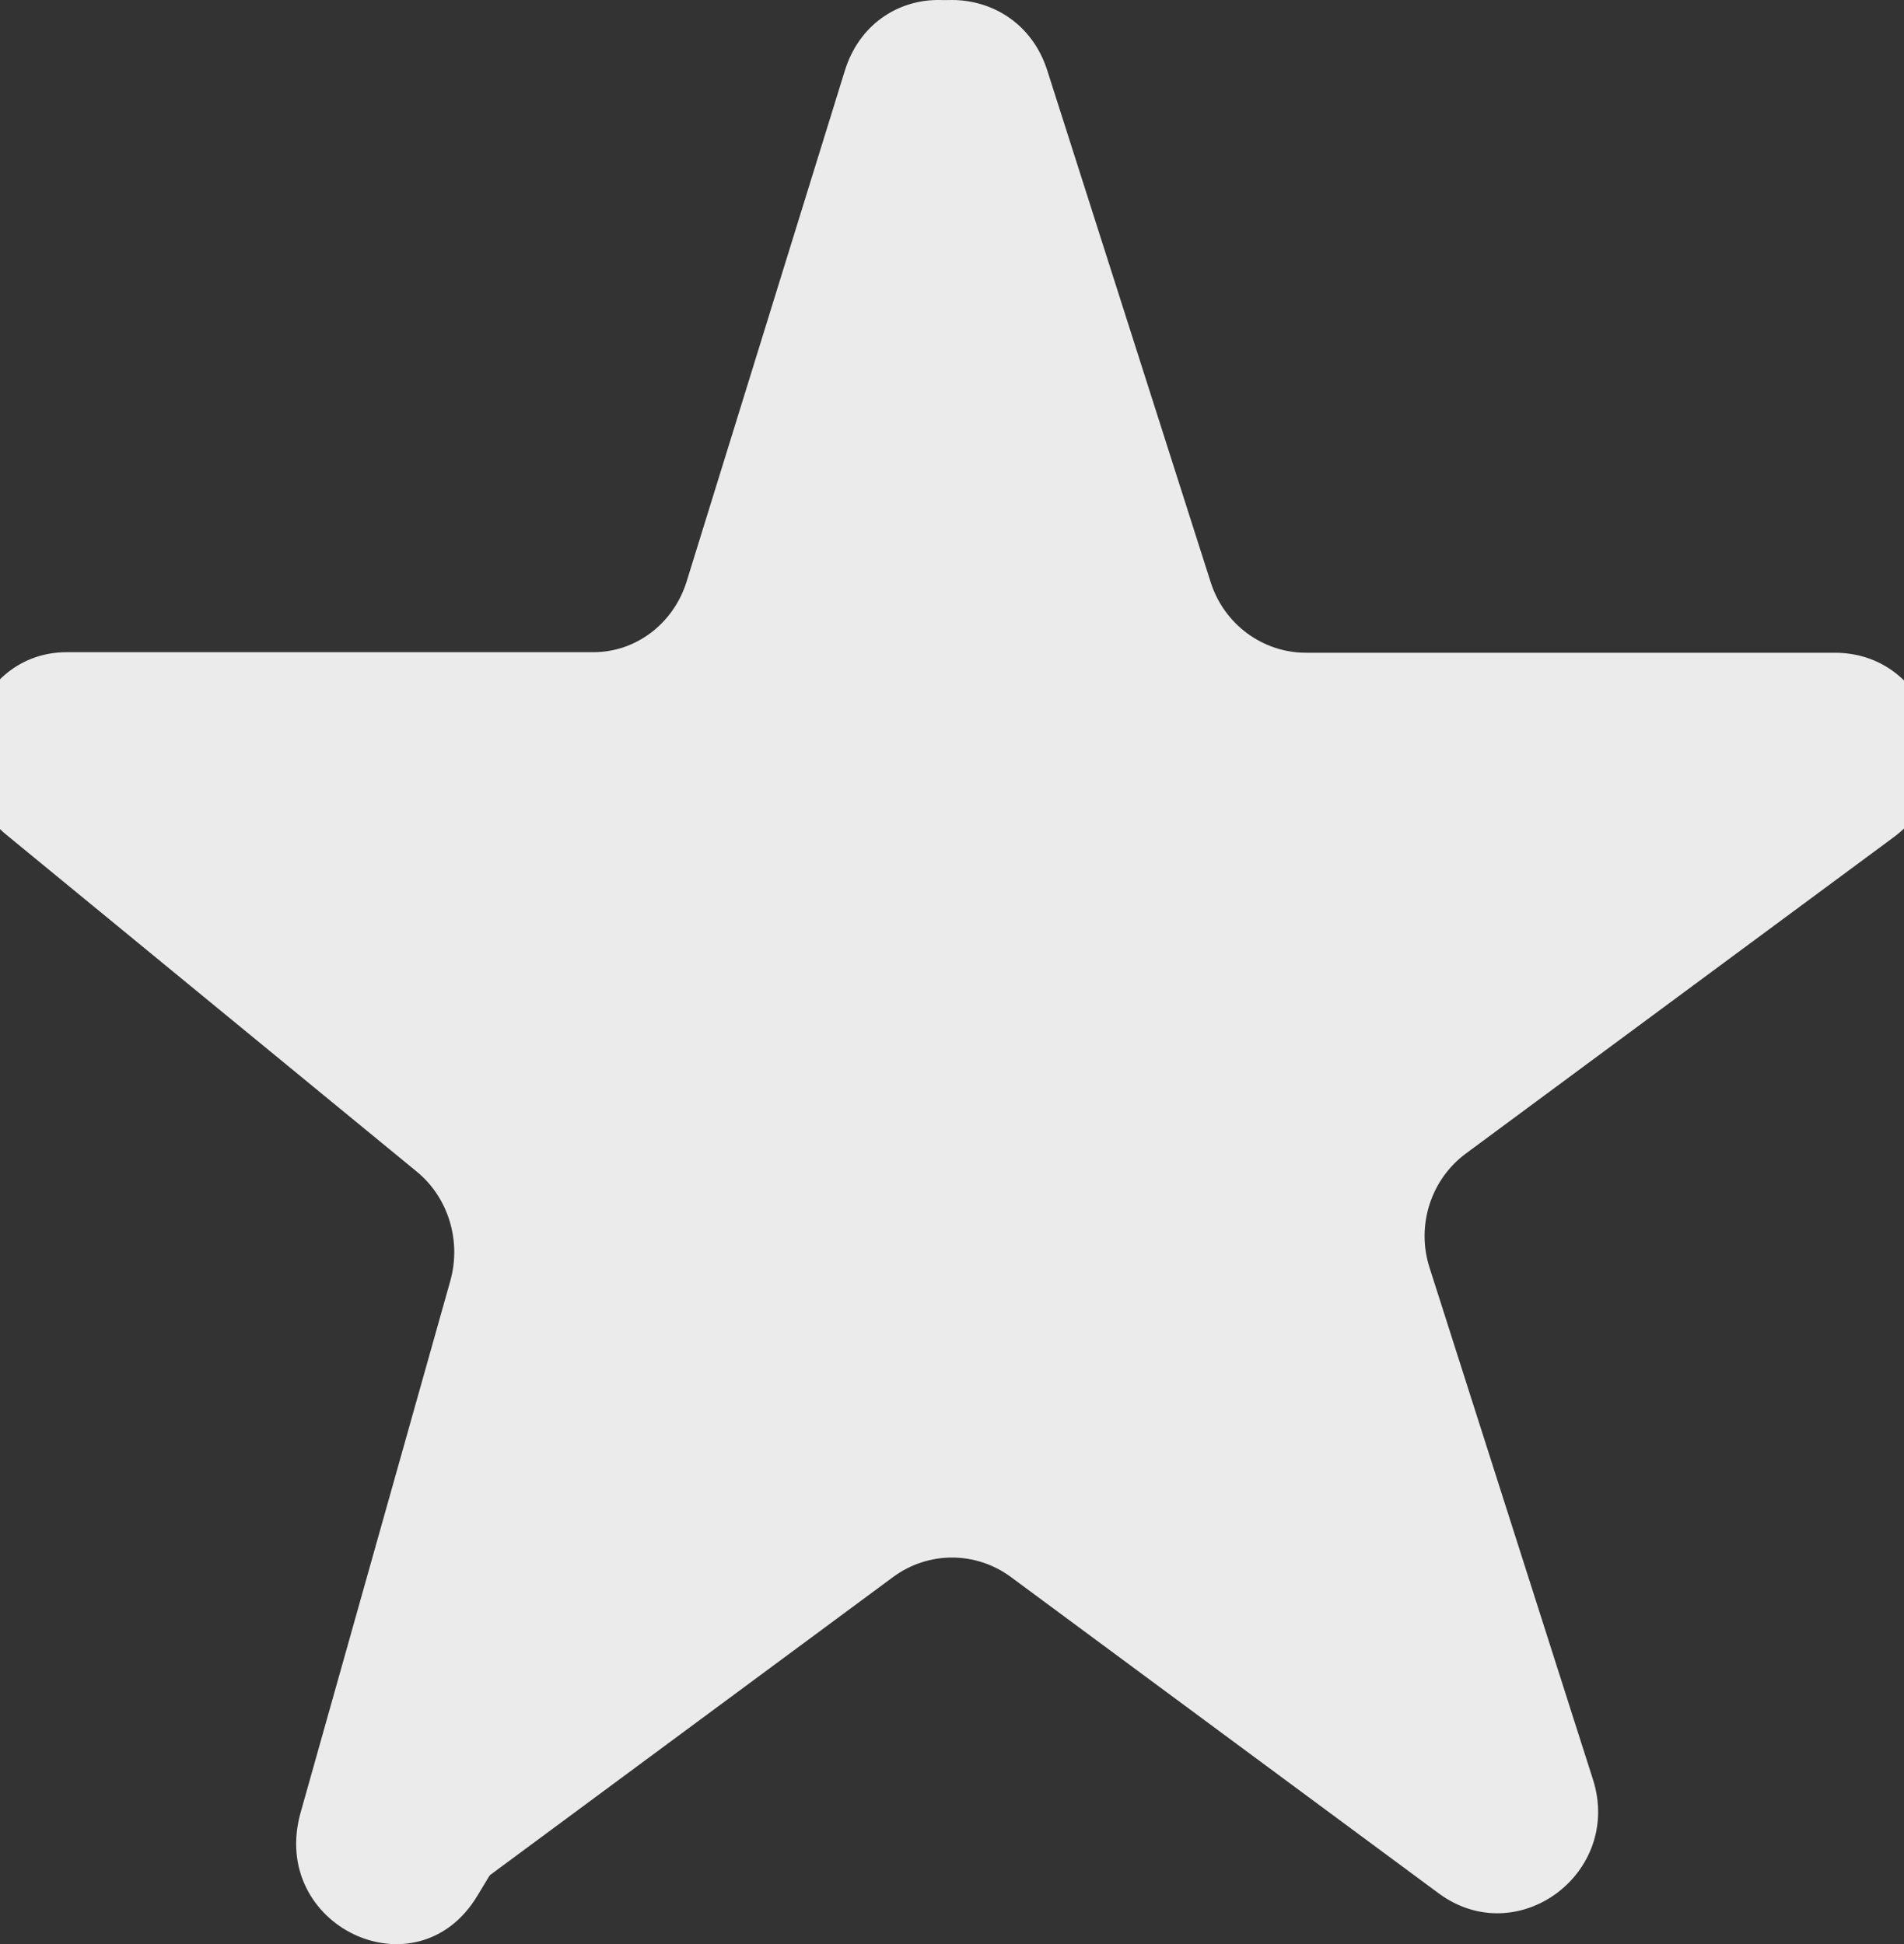 <svg width="47" height="48" viewBox="0 0 47 48" fill="none" xmlns="http://www.w3.org/2000/svg">
<rect x="0" y="0" width="47" height="48" fill="#333333" stroke="none"/>
<g clip-path="url(#clip0_53_489)">
<path d="M21.148 1.74C21.888 -0.58 25.112 -0.58 25.852 1.74L29.886 14.376C30.217 15.413 31.167 16.116 32.239 16.116H45.292C47.688 16.116 48.685 19.237 46.746 20.67L36.185 28.48C35.319 29.121 34.956 30.257 35.287 31.295L39.321 43.931C40.061 46.251 37.453 48.179 35.514 46.746L24.954 38.936C24.087 38.295 22.913 38.295 22.046 38.936L11.486 46.746C9.547 48.179 6.939 46.251 7.679 43.931L11.713 31.295C12.044 30.257 11.681 29.121 10.815 28.48L0.254 20.67C-1.685 19.237 -0.688 16.116 1.708 16.116H14.761C15.833 16.116 16.783 15.413 17.114 14.376L21.148 1.74Z" fill="#EBEBEB"/>
<path d="M25.43 1.684L29.911 14.95C30.157 15.678 30.071 16.483 29.677 17.136L11.783 46.807C10.288 49.286 6.63 47.56 7.421 44.749L11.115 31.627C11.394 30.636 11.067 29.567 10.29 28.929L0.158 20.611C-1.647 19.13 -0.644 16.102 1.65 16.102H14.651C15.699 16.102 16.627 15.396 16.95 14.355L20.854 1.747C21.565 -0.55 24.661 -0.593 25.43 1.684Z" fill="#EBEBEB"/>
</g>
<defs>
<clipPath id="clip0_53_489">
<rect width="47" height="48" fill="white"/>
</clipPath>
</defs>
</svg>
